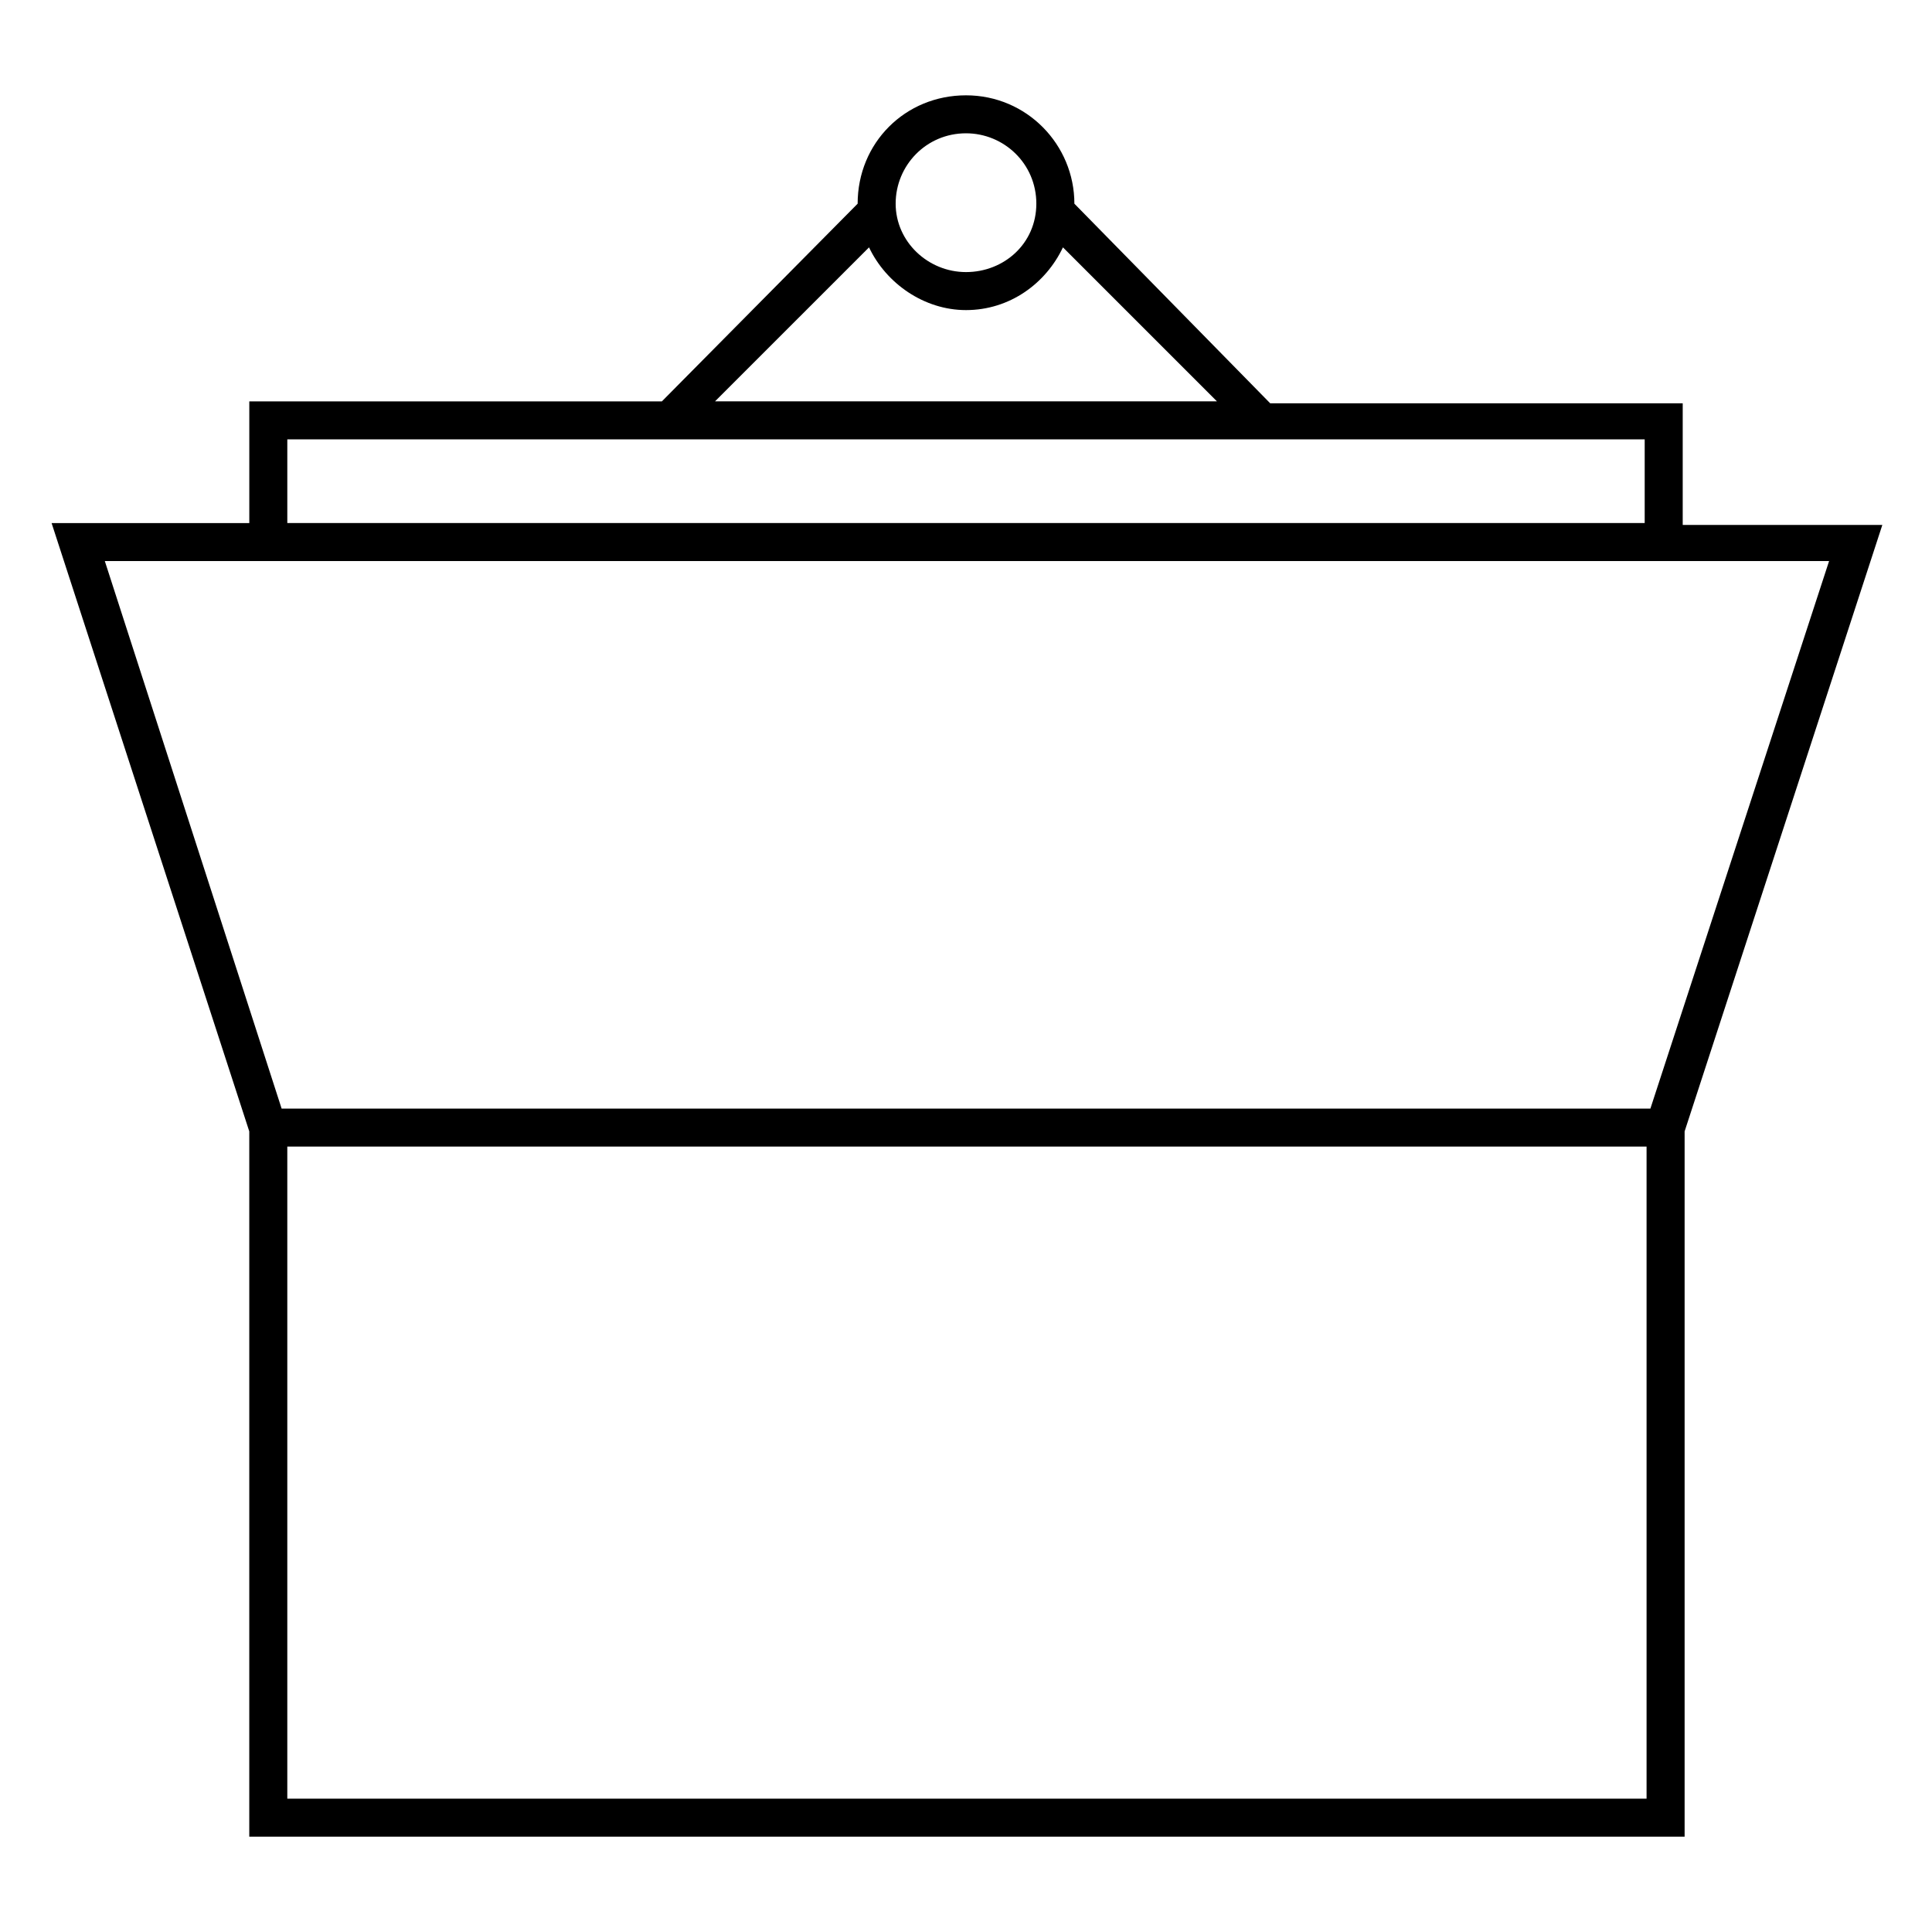 <?xml version="1.0" encoding="UTF-8"?>
<!-- Uploaded to: SVG Repo, www.svgrepo.com, Generator: SVG Repo Mixer Tools -->
<svg fill="#000000" width="800px" height="800px" version="1.1" viewBox="144 144 512 512" xmlns="http://www.w3.org/2000/svg">
 <path d="m210.06 443.83v186.91h380.38v-186.91l52.395-160.71h-52.898v-32.242h-109.32l-51.895-52.898c0-15.617-12.594-28.719-28.719-28.719-16.121 0-28.719 12.594-28.719 28.719l-51.887 52.395h-109.33v32.242h-52.395zm369.8-183.39v22.168h-359.72v-22.168zm48.867 32.246-47.355 145.1h-362.74l-46.855-145.1zm-408.59 327.98v-172.81h360.22v172.81zm161.22-422.7c0-10.078 8.062-18.641 18.641-18.641 10.078 0 18.641 8.062 18.641 18.641s-8.566 18.137-18.641 18.137c-10.078 0-18.641-8.062-18.641-18.137zm-7.055 11.586c4.535 9.574 14.609 16.625 25.695 16.625 11.586 0 21.16-7.055 25.695-16.625l40.809 40.809h-133.01z"/>
</svg>